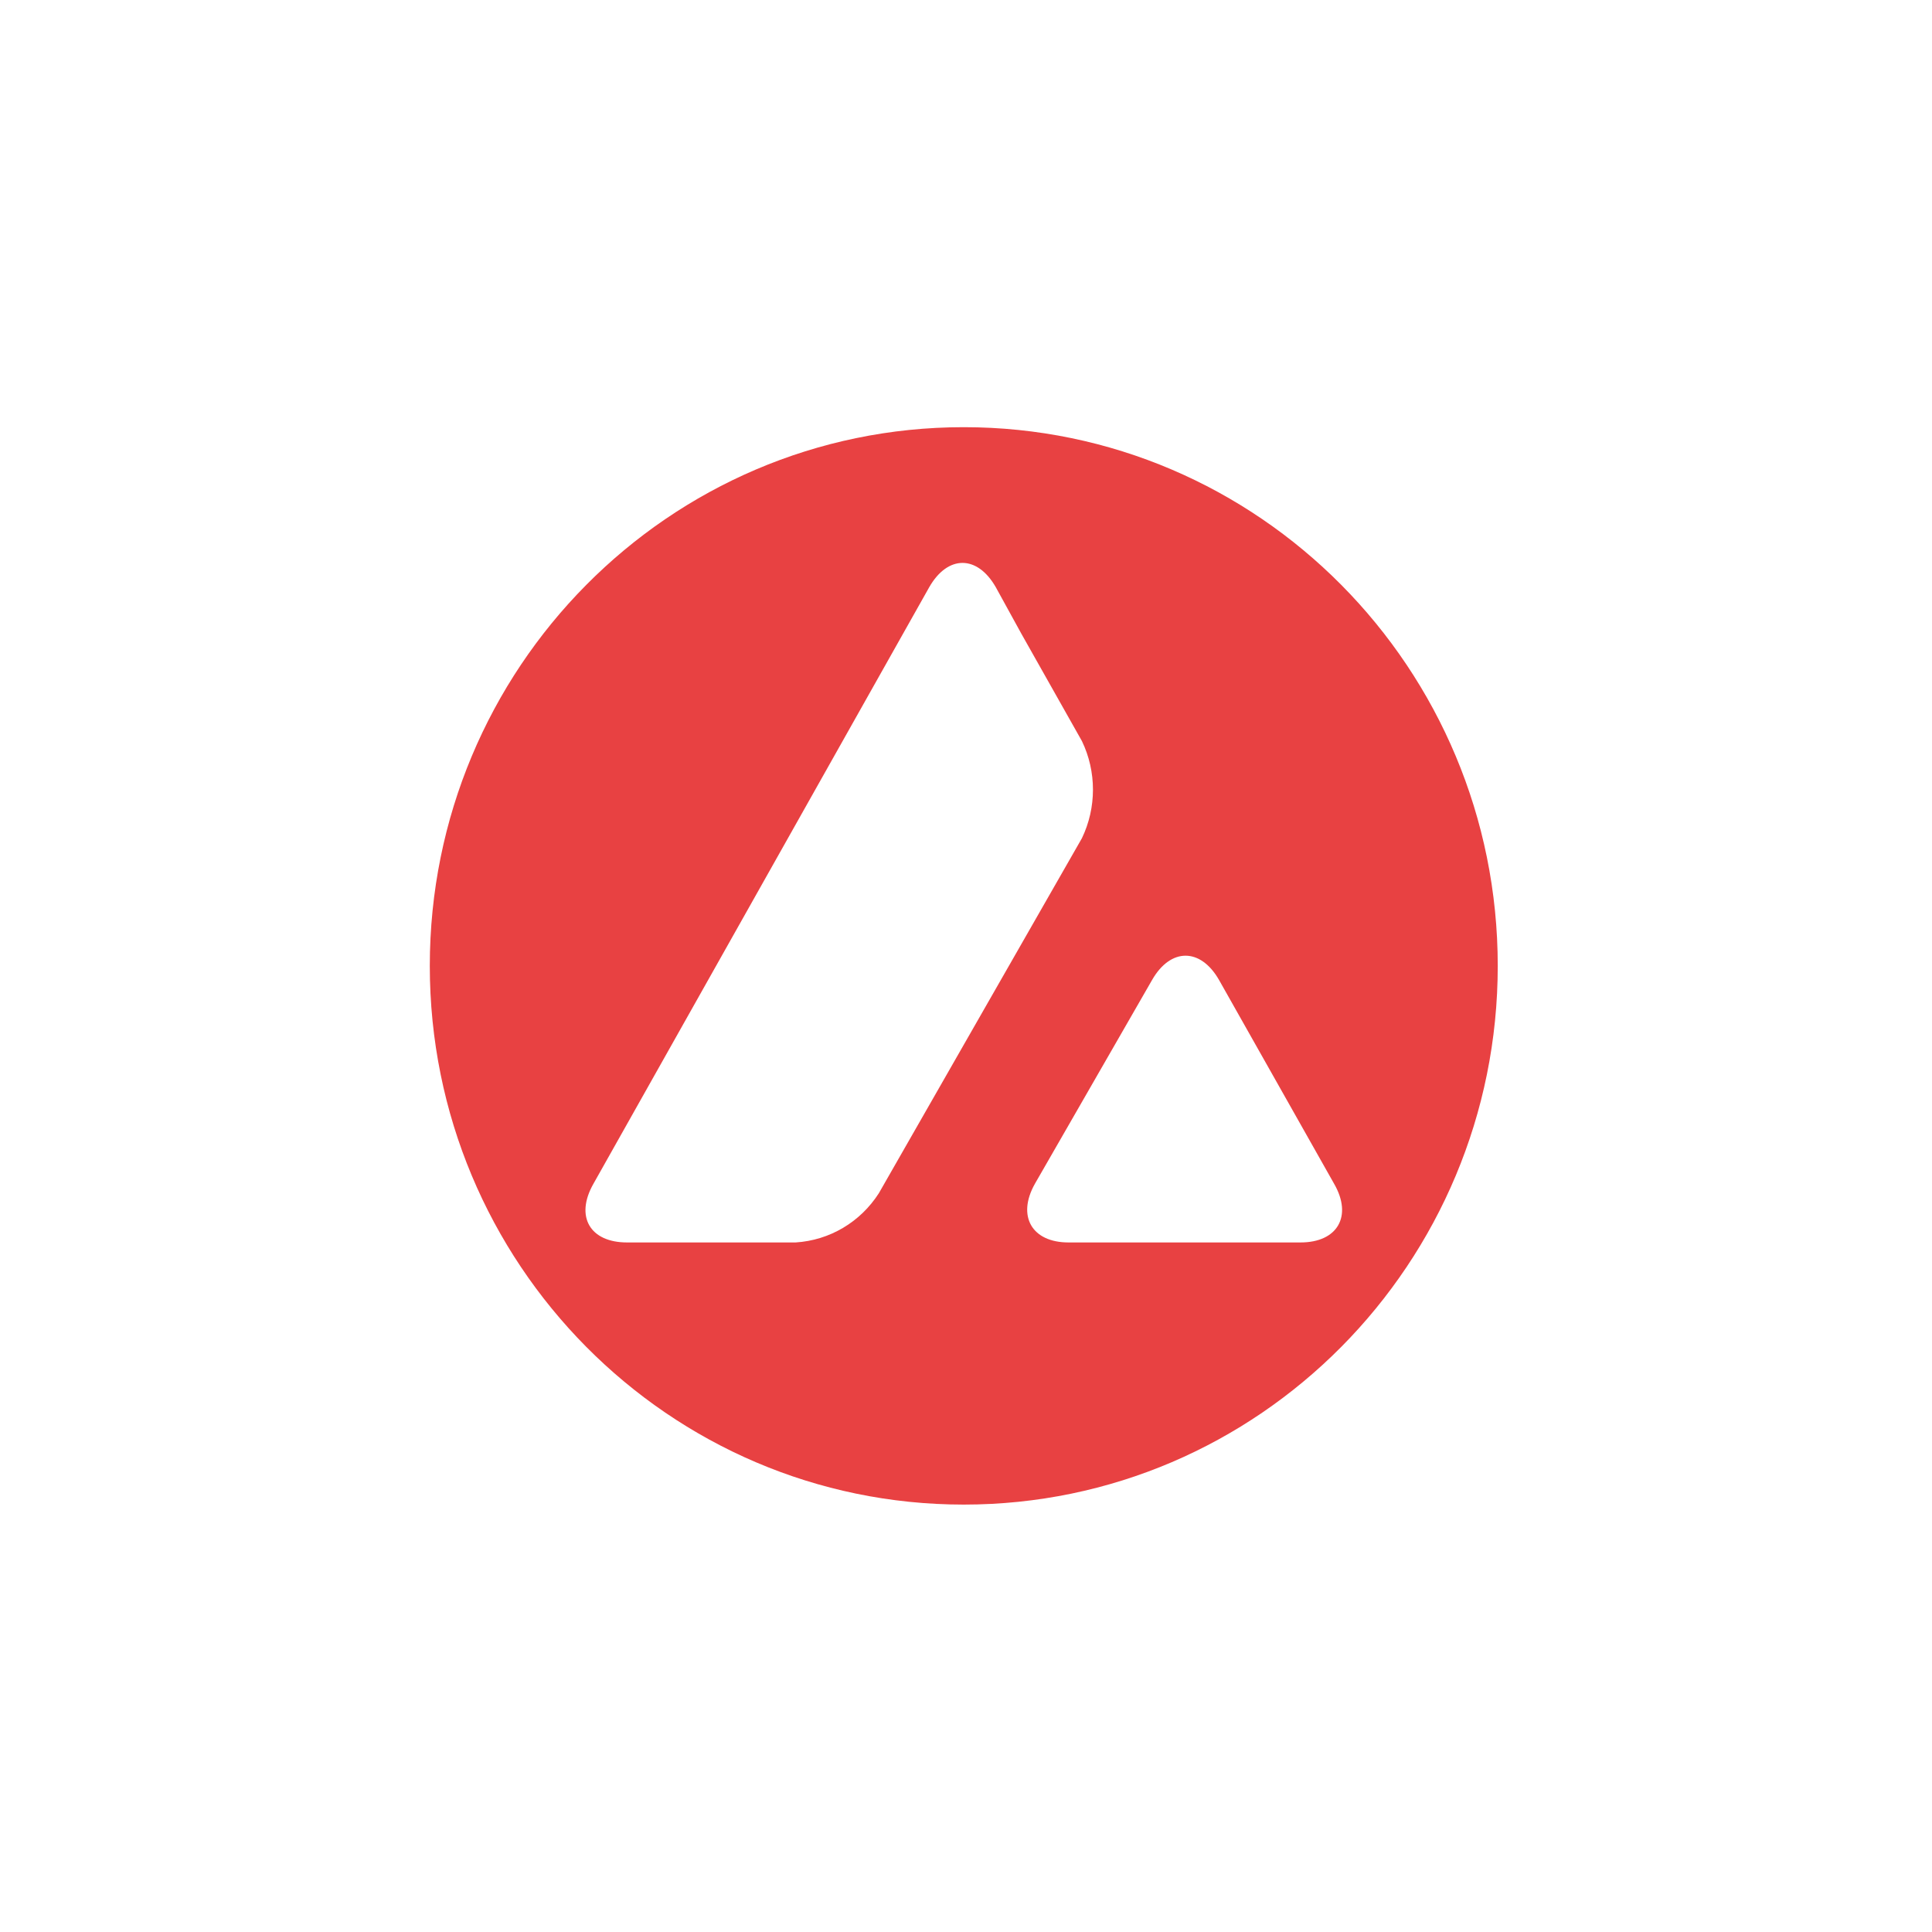 <svg width="199" height="199" viewBox="0 0 199 199" fill="none" xmlns="http://www.w3.org/2000/svg">
    <g filter="url(#filter0_dddddd_242_5621)">
        <path
            d="M99.27 154.976C129.646 154.976 154.271 130.133 154.271 99.488C154.271 68.843 129.646 44 99.27 44C68.895 44 44.27 68.843 44.27 99.488C44.27 130.133 68.895 154.976 99.27 154.976Z"
            fill="#E84142" />
        <path
            d="M118.672 100.93C120.578 97.609 123.652 97.609 125.558 100.93L137.424 121.945C139.33 125.266 137.771 127.975 133.959 127.975H110.054C106.286 127.975 104.727 125.266 106.589 121.945L118.672 100.93ZM95.719 60.472C97.625 57.151 100.656 57.151 102.562 60.472L105.204 65.278L111.44 76.332C112.956 79.478 112.956 83.191 111.44 86.337L90.522 122.907C88.617 125.878 85.456 127.756 81.948 127.975H64.582C60.77 127.975 59.212 125.31 61.117 121.945L95.719 60.472Z"
            fill="white" />
    </g>
    <defs>
        <filter id="filter0_dddddd_242_5621" x="0.271" y="0" width="198" height="198.976"
            filterUnits="userSpaceOnUse" color-interpolation-filters="sRGB">
            <feFlood flood-opacity="0" result="BackgroundImageFix" />
            <feColorMatrix in="SourceAlpha" type="matrix"
                values="0 0 0 0 0 0 0 0 0 0 0 0 0 0 0 0 0 0 127 0" result="hardAlpha" />
            <feOffset />
            <feGaussianBlur stdDeviation="2" />
            <feColorMatrix type="matrix" values="0 0 0 0 1 0 0 0 0 1 0 0 0 0 1 0 0 0 1 0" />
            <feBlend mode="normal" in2="BackgroundImageFix" result="effect1_dropShadow_242_5621" />
            <feColorMatrix in="SourceAlpha" type="matrix"
                values="0 0 0 0 0 0 0 0 0 0 0 0 0 0 0 0 0 0 127 0" result="hardAlpha" />
            <feOffset />
            <feGaussianBlur stdDeviation="2.5" />
            <feColorMatrix type="matrix" values="0 0 0 0 1 0 0 0 0 1 0 0 0 0 1 0 0 0 1 0" />
            <feBlend mode="normal" in2="effect1_dropShadow_242_5621"
                result="effect2_dropShadow_242_5621" />
            <feColorMatrix in="SourceAlpha" type="matrix"
                values="0 0 0 0 0 0 0 0 0 0 0 0 0 0 0 0 0 0 127 0" result="hardAlpha" />
            <feOffset />
            <feGaussianBlur stdDeviation="5.5" />
            <feColorMatrix type="matrix" values="0 0 0 0 1 0 0 0 0 1 0 0 0 0 1 0 0 0 1 0" />
            <feBlend mode="normal" in2="effect2_dropShadow_242_5621"
                result="effect3_dropShadow_242_5621" />
            <feColorMatrix in="SourceAlpha" type="matrix"
                values="0 0 0 0 0 0 0 0 0 0 0 0 0 0 0 0 0 0 127 0" result="hardAlpha" />
            <feOffset />
            <feGaussianBlur stdDeviation="11" />
            <feColorMatrix type="matrix" values="0 0 0 0 1 0 0 0 0 1 0 0 0 0 1 0 0 0 1 0" />
            <feBlend mode="normal" in2="effect3_dropShadow_242_5621"
                result="effect4_dropShadow_242_5621" />
            <feColorMatrix in="SourceAlpha" type="matrix"
                values="0 0 0 0 0 0 0 0 0 0 0 0 0 0 0 0 0 0 127 0" result="hardAlpha" />
            <feOffset />
            <feGaussianBlur stdDeviation="16.5" />
            <feColorMatrix type="matrix" values="0 0 0 0 1 0 0 0 0 1 0 0 0 0 1 0 0 0 1 0" />
            <feBlend mode="normal" in2="effect4_dropShadow_242_5621"
                result="effect5_dropShadow_242_5621" />
            <feColorMatrix in="SourceAlpha" type="matrix"
                values="0 0 0 0 0 0 0 0 0 0 0 0 0 0 0 0 0 0 127 0" result="hardAlpha" />
            <feOffset />
            <feGaussianBlur stdDeviation="22" />
            <feColorMatrix type="matrix" values="0 0 0 0 1 0 0 0 0 1 0 0 0 0 1 0 0 0 1 0" />
            <feBlend mode="normal" in2="effect5_dropShadow_242_5621"
                result="effect6_dropShadow_242_5621" />
            <feBlend mode="normal" in="SourceGraphic" in2="effect6_dropShadow_242_5621"
                result="shape" />
        </filter>
    </defs>
</svg>
    